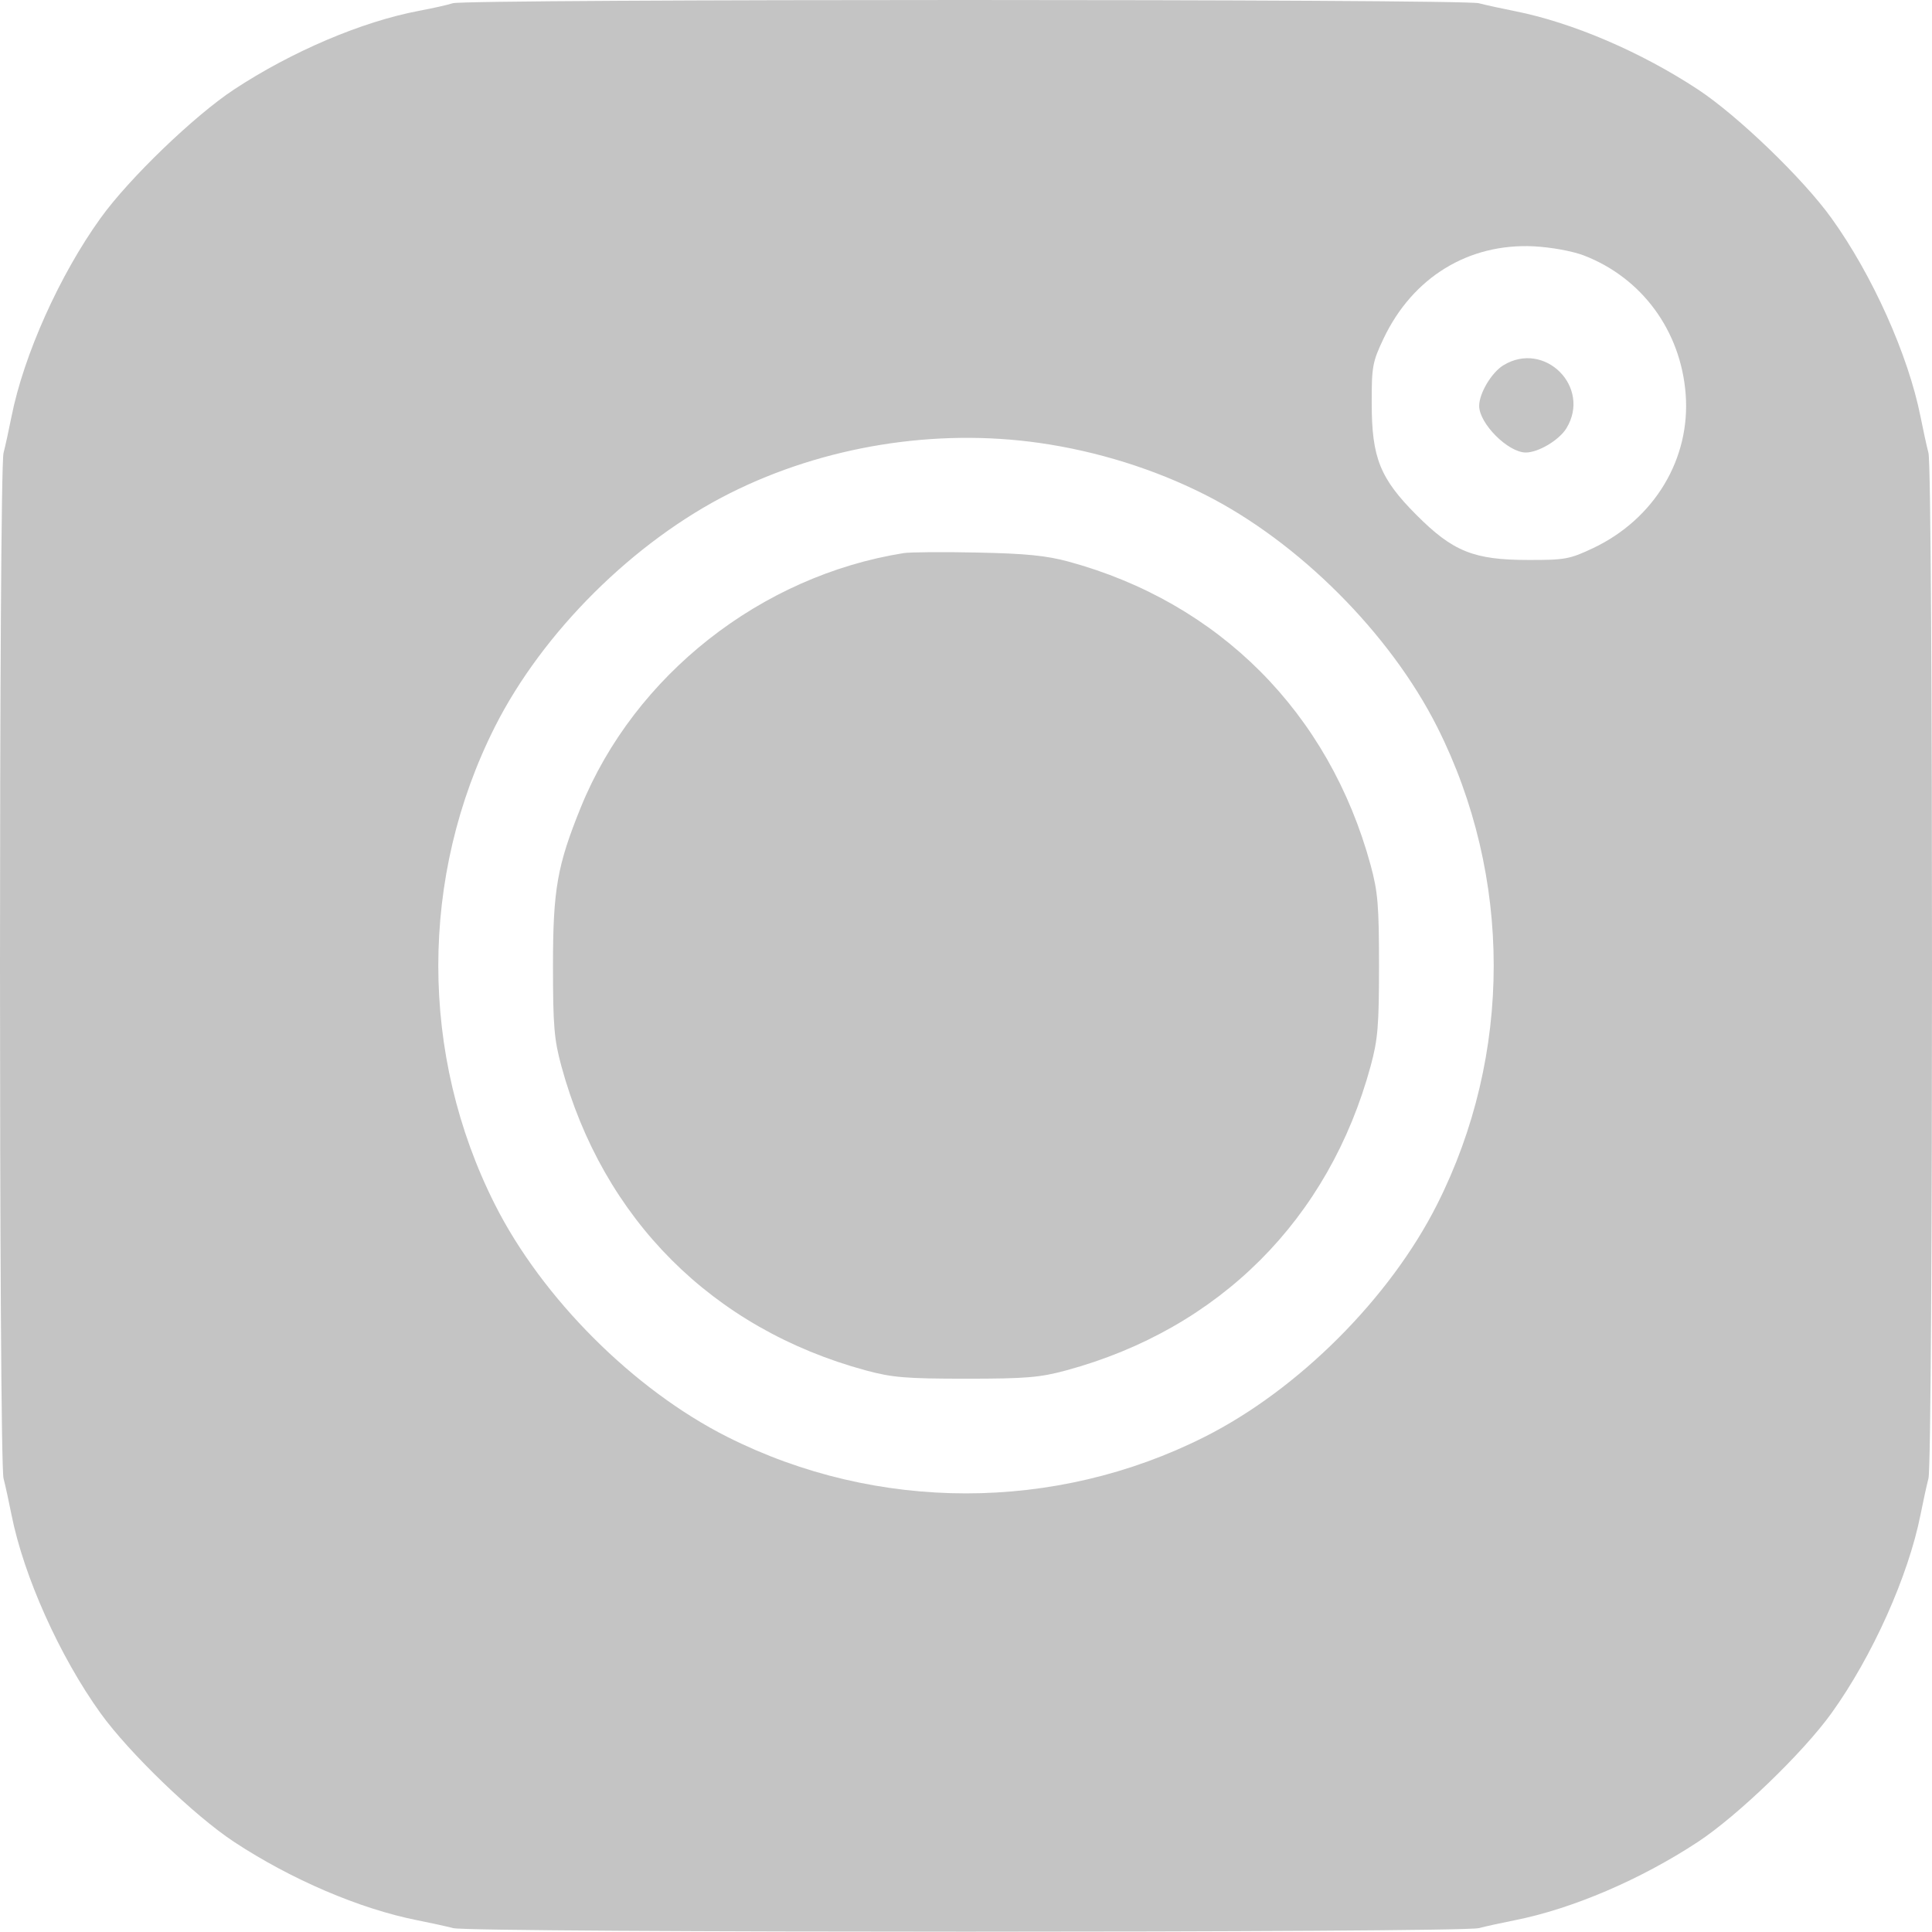 <?xml version="1.0" encoding="UTF-8"?>
<svg xmlns="http://www.w3.org/2000/svg" width="18" height="18" viewBox="0 0 18 18" fill="none">
  <path fill-rule="evenodd" clip-rule="evenodd" d="M4.219 0.03C4.17 0.046 4.03 0.077 3.908 0.1C3.375 0.2 2.721 0.478 2.18 0.834C1.81 1.078 1.202 1.663 0.937 2.032C0.556 2.561 0.221 3.308 0.107 3.882C0.084 3.998 0.051 4.15 0.033 4.22C-0.011 4.39 -0.011 13.604 0.033 13.774C0.051 13.844 0.084 13.996 0.107 14.112C0.221 14.686 0.556 15.432 0.937 15.962C1.202 16.33 1.81 16.916 2.18 17.16C2.713 17.511 3.351 17.784 3.885 17.89C4.001 17.913 4.153 17.946 4.223 17.964C4.393 18.008 13.607 18.008 13.777 17.964C13.847 17.946 13.999 17.913 14.115 17.89C14.649 17.784 15.287 17.511 15.82 17.16C16.19 16.916 16.798 16.33 17.063 15.962C17.444 15.432 17.779 14.686 17.893 14.112C17.916 13.996 17.949 13.844 17.967 13.774C18.011 13.604 18.011 4.39 17.967 4.22C17.949 4.15 17.916 3.998 17.893 3.882C17.779 3.308 17.444 2.561 17.063 2.032C16.798 1.663 16.19 1.078 15.82 0.834C15.287 0.483 14.649 0.21 14.115 0.104C13.999 0.081 13.847 0.048 13.777 0.03C13.621 -0.01 4.346 -0.01 4.219 0.03ZM14.756 2.38C15.297 2.588 15.66 3.082 15.705 3.673C15.751 4.275 15.414 4.835 14.844 5.106C14.624 5.21 14.581 5.218 14.238 5.217C13.732 5.217 13.537 5.139 13.198 4.799C12.858 4.459 12.78 4.265 12.78 3.759C12.779 3.417 12.787 3.372 12.89 3.155C13.161 2.584 13.681 2.265 14.291 2.295C14.456 2.304 14.648 2.339 14.756 2.38ZM14.007 3.403C13.897 3.47 13.781 3.664 13.781 3.782C13.782 3.947 14.05 4.215 14.215 4.216C14.333 4.216 14.527 4.1 14.594 3.99C14.828 3.606 14.391 3.169 14.007 3.403ZM9.686 4.127C10.222 4.204 10.751 4.369 11.223 4.607C12.097 5.047 12.95 5.9 13.39 6.773C14.092 8.167 14.092 9.827 13.39 11.22C12.95 12.094 12.097 12.947 11.223 13.387C9.83 14.089 8.17 14.089 6.776 13.387C5.903 12.947 5.05 12.094 4.61 11.22C3.908 9.827 3.908 8.167 4.61 6.773C5.056 5.888 5.906 5.044 6.803 4.594C7.677 4.156 8.714 3.988 9.686 4.127ZM8.42 5.153C7.089 5.365 5.912 6.291 5.412 7.52C5.192 8.062 5.152 8.285 5.152 8.997C5.152 9.558 5.163 9.686 5.23 9.932C5.618 11.359 6.638 12.379 8.064 12.767C8.311 12.834 8.439 12.845 9 12.845C9.561 12.845 9.689 12.834 9.936 12.767C11.362 12.379 12.382 11.359 12.77 9.932C12.837 9.686 12.848 9.558 12.848 8.997C12.848 8.435 12.837 8.308 12.77 8.061C12.384 6.643 11.36 5.614 9.954 5.232C9.746 5.176 9.555 5.157 9.105 5.148C8.786 5.141 8.478 5.144 8.42 5.153Z" fill="#C4C4C4"></path>
</svg>
